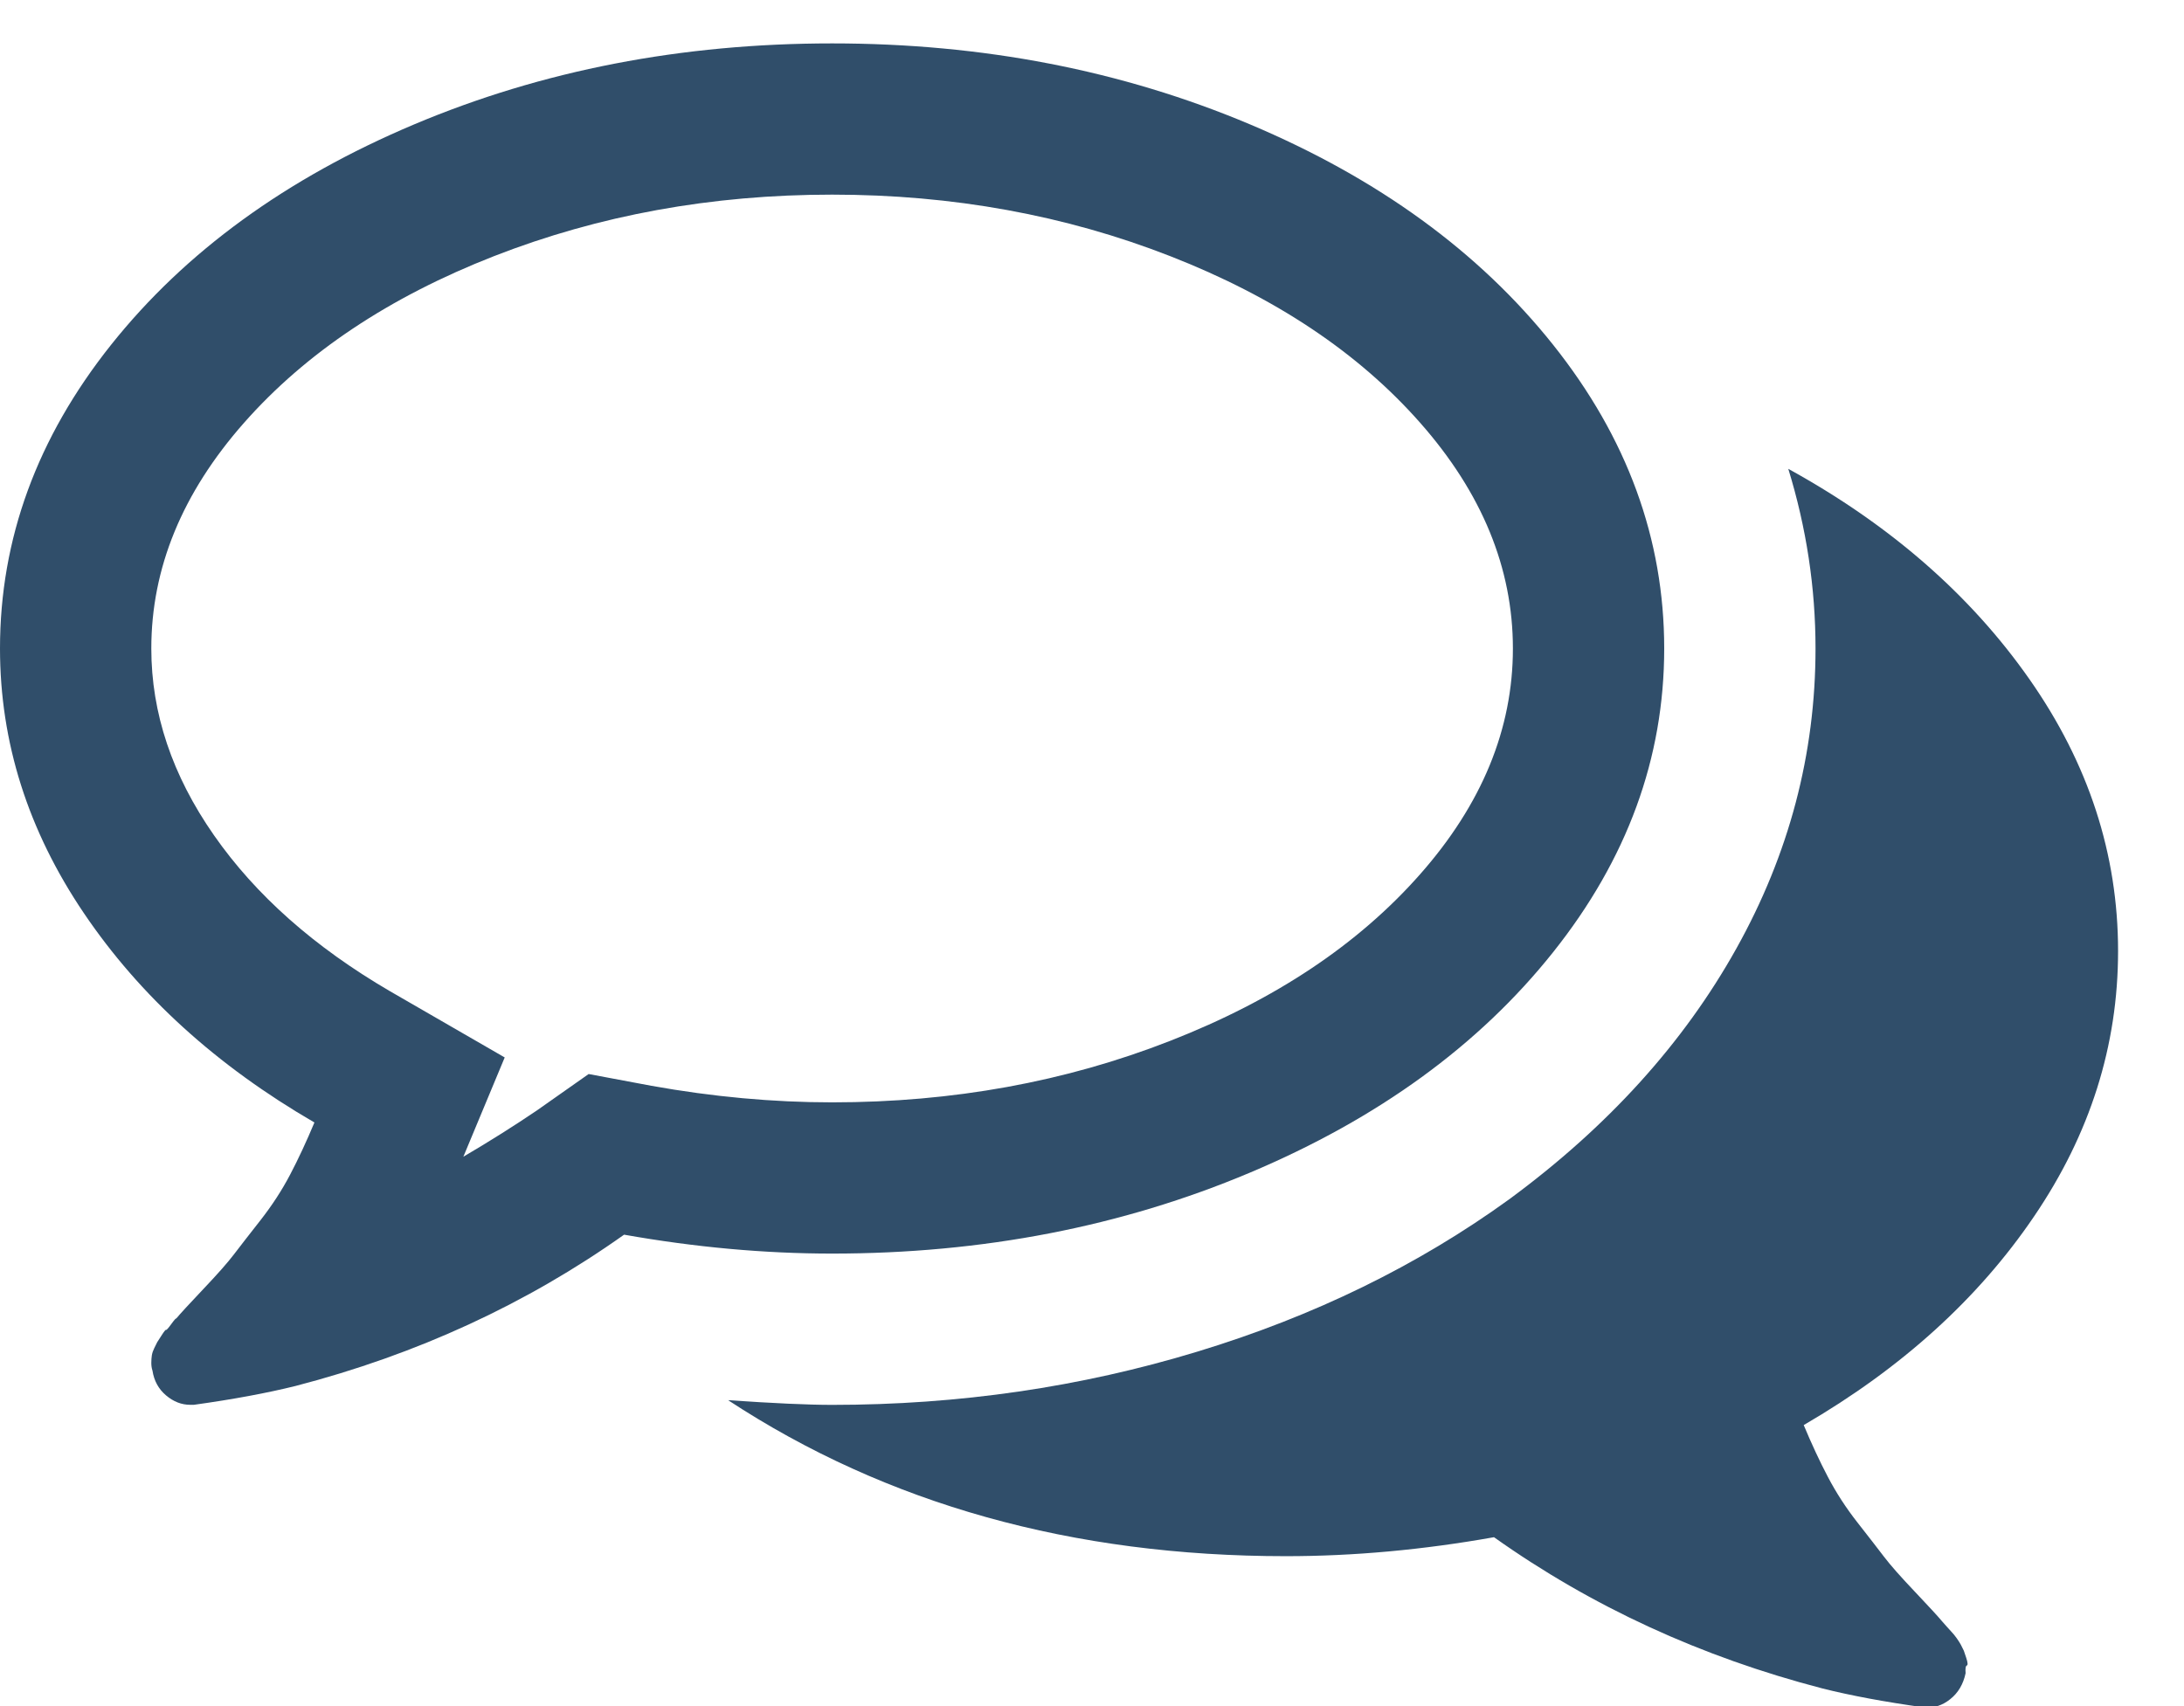 <?xml version="1.0" encoding="UTF-8" standalone="no"?>
<svg width="32px" height="25px" viewBox="0 0 32 25" version="1.1" xmlns="http://www.w3.org/2000/svg" xmlns:xlink="http://www.w3.org/1999/xlink">
    <!-- Generator: Sketch 3.7 (28169) - http://www.bohemiancoding.com/sketch -->
    <title>Group</title>
    <desc>Created with Sketch.</desc>
    <defs></defs>
    <g id="V3" stroke="none" stroke-width="1" fill="none" fill-rule="evenodd">
        <g id="1366---Landing-Topics" transform="translate(-825, -437)" fill="#304E6A">
            <g id="Topics" transform="translate(118, 336)">
                <g id="main-topics" transform="translate(20, 84)">
                    <g id="5" transform="translate(633, 0)">
                        <g id="Group-33" transform="translate(40, 0)">
                            <g id="Group" transform="translate(14, 17.5)">
                                <path d="M18.314,16.683 C20.19,15.892 21.671,14.816 22.756,13.453 C23.841,12.091 24.384,10.608 24.384,9.003 C24.384,7.398 23.841,5.914 22.756,4.552 C21.671,3.19 20.19,2.113 18.314,1.322 C16.438,0.531 14.397,0.136 12.192,0.136 C9.987,0.136 7.946,0.531 6.07,1.322 C4.194,2.113 2.713,3.19 1.628,4.552 C0.543,5.914 0,7.398 0,9.003 C0,10.377 0.41,11.67 1.23,12.882 C2.05,14.095 3.175,15.117 4.607,15.948 C4.491,16.225 4.373,16.479 4.252,16.71 C4.131,16.941 3.986,17.163 3.819,17.377 C3.651,17.59 3.522,17.758 3.429,17.879 C3.337,18 3.187,18.17 2.979,18.389 C2.771,18.609 2.638,18.753 2.581,18.822 C2.581,18.811 2.557,18.837 2.511,18.9 C2.465,18.964 2.439,18.992 2.433,18.987 C2.427,18.981 2.404,19.01 2.364,19.073 C2.324,19.137 2.303,19.168 2.303,19.168 L2.26,19.255 C2.243,19.289 2.231,19.324 2.225,19.359 C2.22,19.393 2.217,19.431 2.217,19.471 C2.217,19.511 2.222,19.549 2.234,19.584 C2.257,19.734 2.324,19.855 2.433,19.947 C2.543,20.04 2.661,20.085 2.788,20.085 L2.84,20.085 C3.417,20.005 3.914,19.912 4.33,19.809 C6.108,19.347 7.712,18.608 9.144,17.592 C10.183,17.776 11.199,17.869 12.192,17.869 C14.397,17.869 16.438,17.474 18.314,16.683 L18.314,16.683 Z M8.625,15.238 L7.863,15.774 C7.539,15.993 7.182,16.219 6.789,16.45 L7.395,14.995 L5.715,14.025 C4.607,13.379 3.747,12.617 3.135,11.739 C2.523,10.862 2.217,9.95 2.217,9.003 C2.217,7.825 2.67,6.722 3.576,5.695 C4.483,4.667 5.704,3.853 7.239,3.253 C8.775,2.653 10.426,2.352 12.192,2.352 C13.959,2.352 15.61,2.653 17.145,3.253 C18.681,3.853 19.902,4.667 20.808,5.695 C21.714,6.722 22.167,7.825 22.167,9.003 C22.167,10.18 21.714,11.283 20.808,12.31 C19.902,13.338 18.681,14.152 17.145,14.752 C15.61,15.353 13.959,15.653 12.192,15.653 C11.326,15.653 10.443,15.572 9.542,15.41 L8.625,15.238 L8.625,15.238 Z" id="Shape"></path>
                                <path d="M29.804,17.323 C30.624,16.117 31.034,14.821 31.034,13.436 C31.034,12.015 30.601,10.688 29.735,9.452 C28.87,8.217 27.692,7.189 26.202,6.37 C26.468,7.235 26.601,8.113 26.601,9.002 C26.601,10.549 26.214,12.015 25.44,13.401 C24.667,14.786 23.558,16.01 22.115,17.072 C20.776,18.042 19.252,18.787 17.543,19.306 C15.834,19.826 14.051,20.086 12.192,20.086 C11.845,20.086 11.337,20.063 10.668,20.017 C12.988,21.54 15.713,22.303 18.842,22.303 C19.835,22.303 20.851,22.21 21.89,22.025 C23.322,23.042 24.927,23.78 26.705,24.242 C27.12,24.346 27.617,24.439 28.194,24.519 C28.332,24.531 28.46,24.491 28.575,24.398 C28.691,24.306 28.766,24.179 28.8,24.018 C28.795,23.948 28.8,23.91 28.818,23.905 C28.835,23.899 28.832,23.862 28.809,23.792 C28.786,23.723 28.774,23.688 28.774,23.688 L28.731,23.602 C28.719,23.579 28.699,23.547 28.671,23.507 C28.642,23.467 28.619,23.438 28.601,23.42 C28.584,23.403 28.558,23.374 28.523,23.334 C28.489,23.294 28.466,23.268 28.454,23.256 C28.397,23.187 28.264,23.043 28.056,22.823 C27.848,22.604 27.698,22.434 27.606,22.313 C27.514,22.191 27.383,22.024 27.216,21.81 C27.049,21.597 26.904,21.374 26.783,21.143 C26.662,20.913 26.544,20.659 26.428,20.382 C27.859,19.55 28.985,18.531 29.804,17.323 L29.804,17.323 Z" id="Shape"></path>
                            </g>
                        </g>
                    </g>
                </g>
            </g>
        </g>
    </g>
</svg>